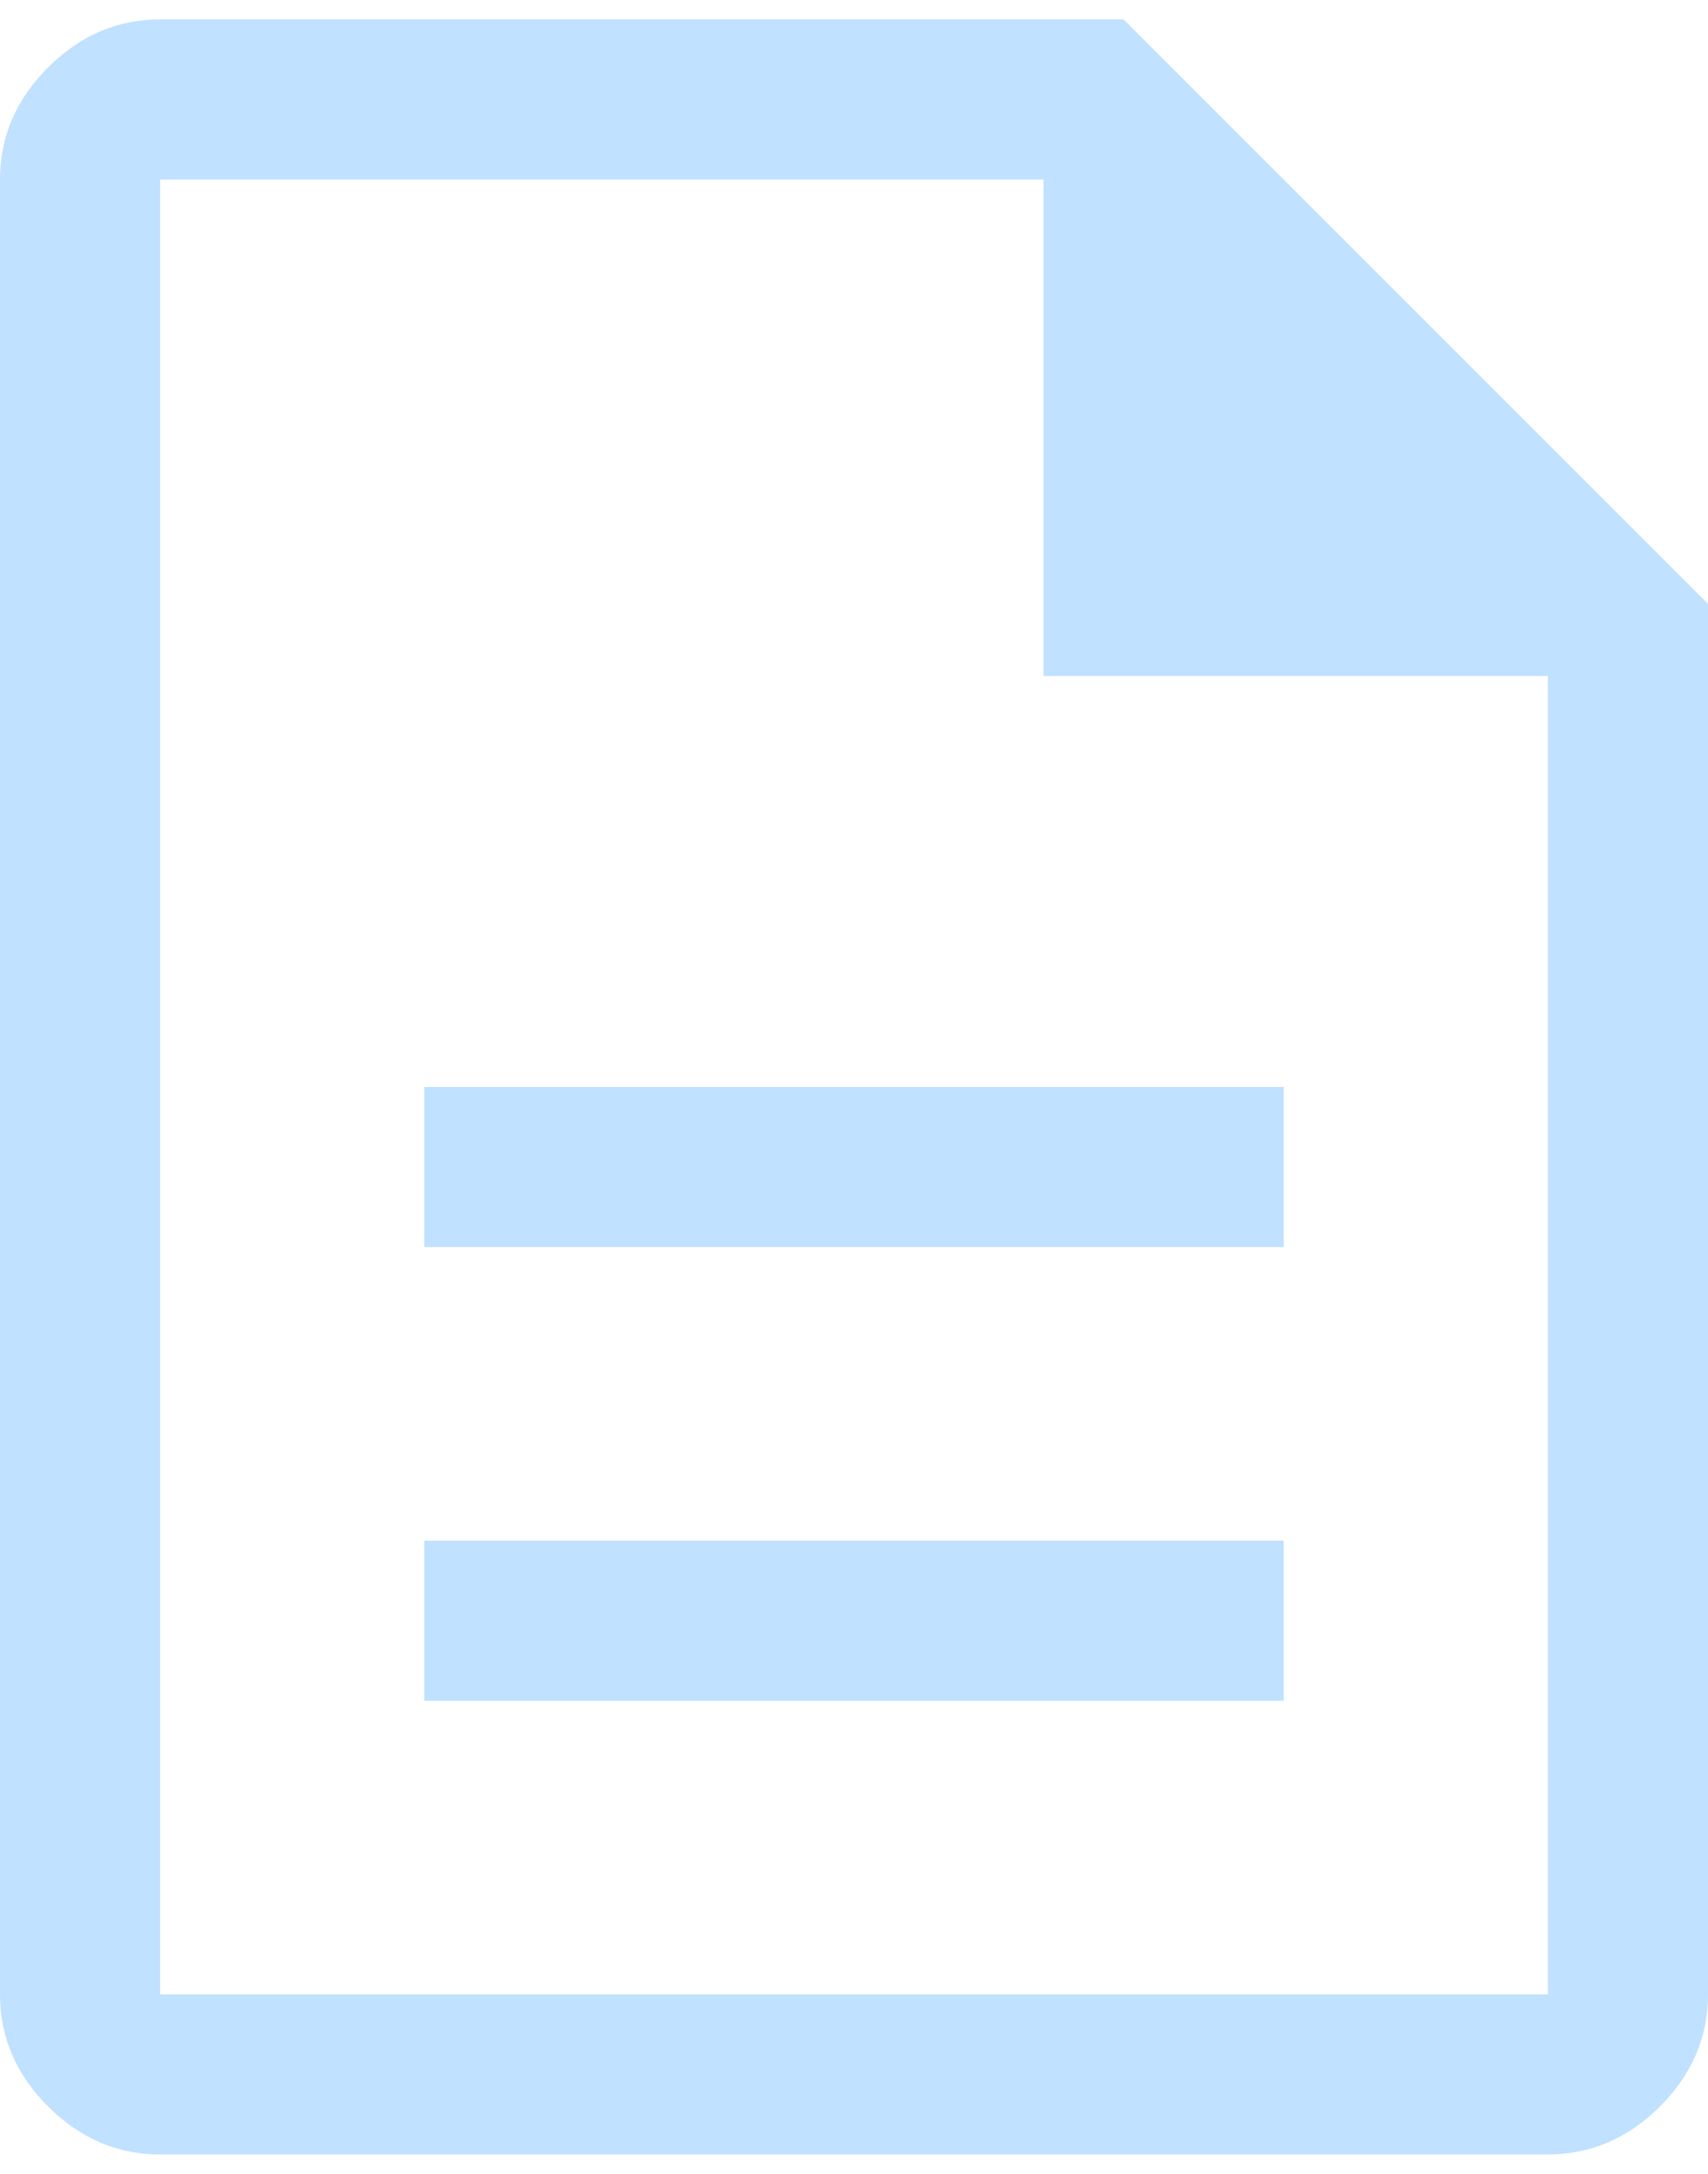 <svg width="44" height="56" viewBox="0 0 44 56" fill="none" xmlns="http://www.w3.org/2000/svg">
<path d="M10.931 43.812H33.069V39.688H10.931V43.812ZM10.931 32.125H33.069V28H10.931V32.125ZM4.125 55.5C3.025 55.5 2.062 55.087 1.238 54.263C0.412 53.438 0 52.475 0 51.375V4.625C0 3.525 0.412 2.562 1.238 1.738C2.062 0.912 3.025 0.5 4.125 0.5H28.944L44 15.556V51.375C44 52.475 43.587 53.438 42.763 54.263C41.938 55.087 40.975 55.5 39.875 55.5H4.125ZM26.881 17.413V4.625H4.125V51.375H39.875V17.413H26.881Z" fill="#C0E1FF"/>
</svg>
